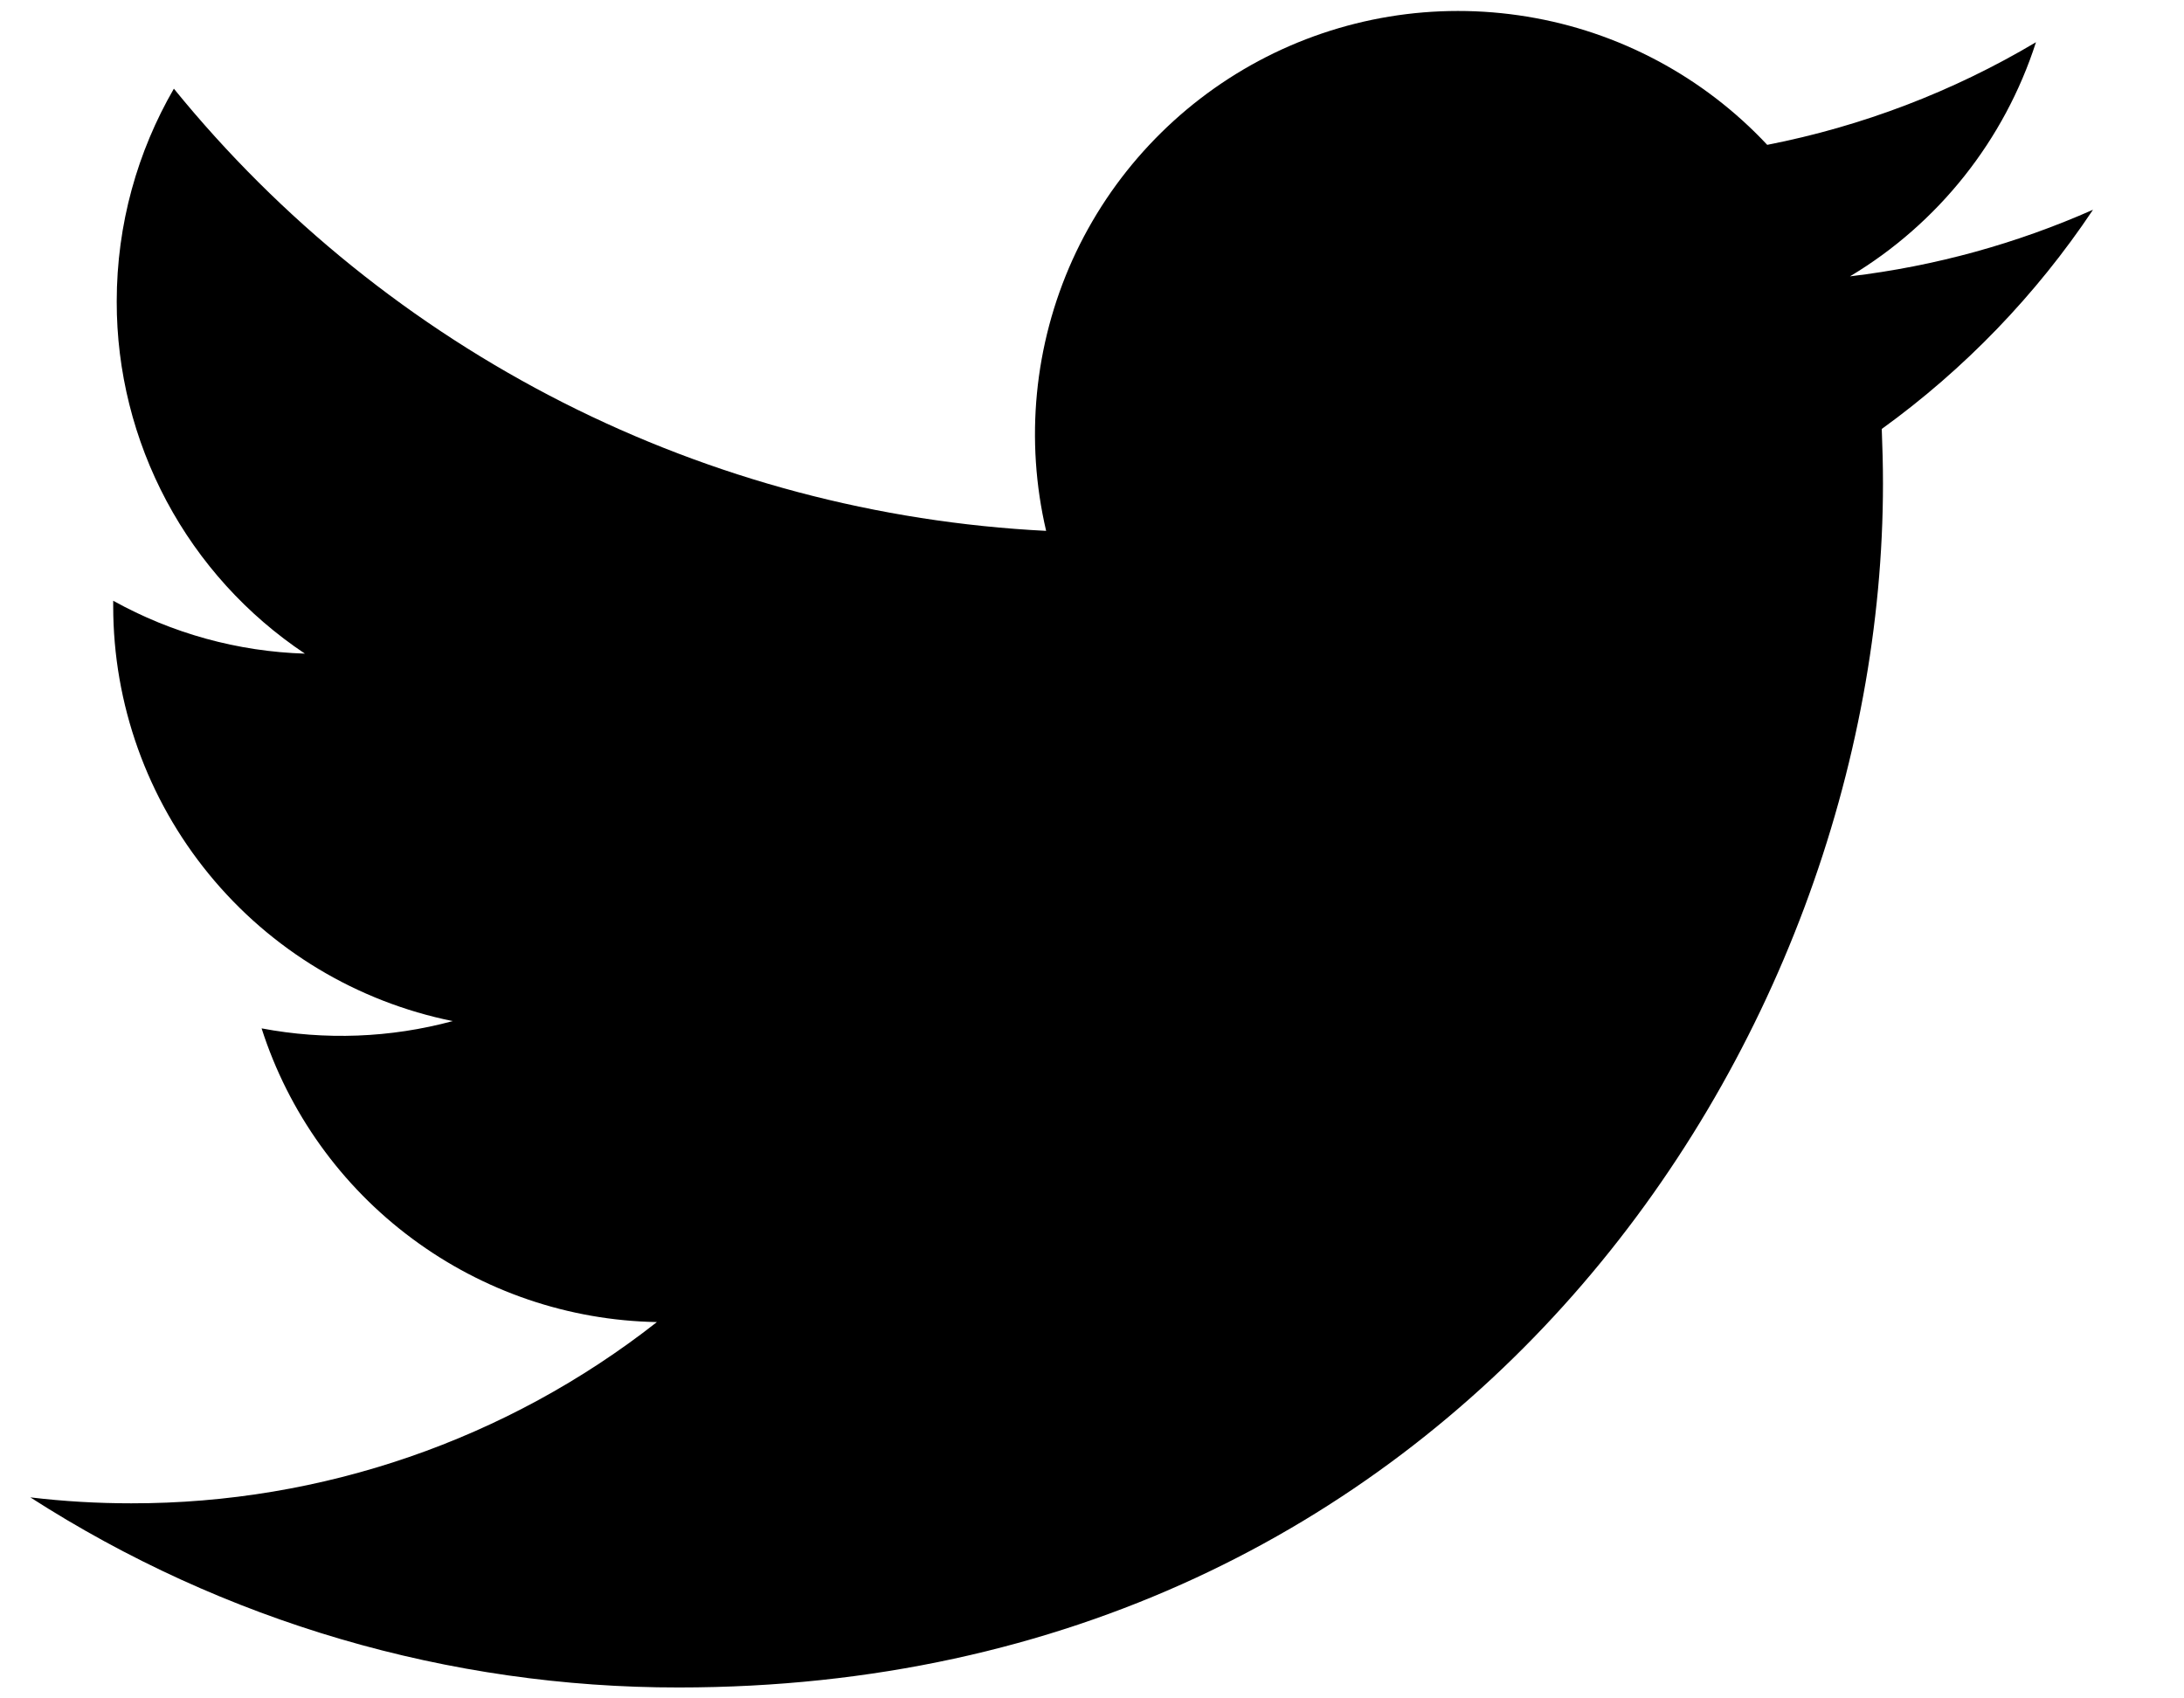 <svg width="18" height="14" viewBox="0 0 18 14" fill="none" xmlns="http://www.w3.org/2000/svg">
<path d="M17.25 1.729C16.624 2.006 15.953 2.194 15.247 2.278C15.975 1.842 16.52 1.156 16.78 0.348C16.096 0.755 15.347 1.041 14.565 1.194C14.04 0.633 13.344 0.261 12.586 0.137C11.828 0.012 11.05 0.14 10.372 0.503C9.695 0.866 9.156 1.442 8.839 2.142C8.523 2.843 8.447 3.628 8.622 4.376C7.235 4.306 5.879 3.946 4.64 3.318C3.402 2.69 2.309 1.809 1.433 0.731C1.134 1.248 0.962 1.847 0.962 2.485C0.961 3.059 1.103 3.625 1.373 4.131C1.644 4.638 2.035 5.069 2.513 5.388C1.959 5.371 1.417 5.221 0.933 4.952V4.997C0.933 5.802 1.212 6.583 1.722 7.206C2.232 7.83 2.942 8.257 3.731 8.417C3.217 8.556 2.679 8.576 2.156 8.477C2.378 9.17 2.812 9.776 3.397 10.21C3.981 10.644 4.686 10.885 5.414 10.898C4.179 11.868 2.653 12.394 1.082 12.392C0.804 12.392 0.526 12.376 0.25 12.343C1.844 13.368 3.7 13.912 5.595 13.91C12.012 13.91 15.519 8.596 15.519 3.987C15.519 3.837 15.515 3.686 15.509 3.536C16.191 3.043 16.78 2.432 17.248 1.732L17.25 1.729Z" fill="black"/>
</svg>
